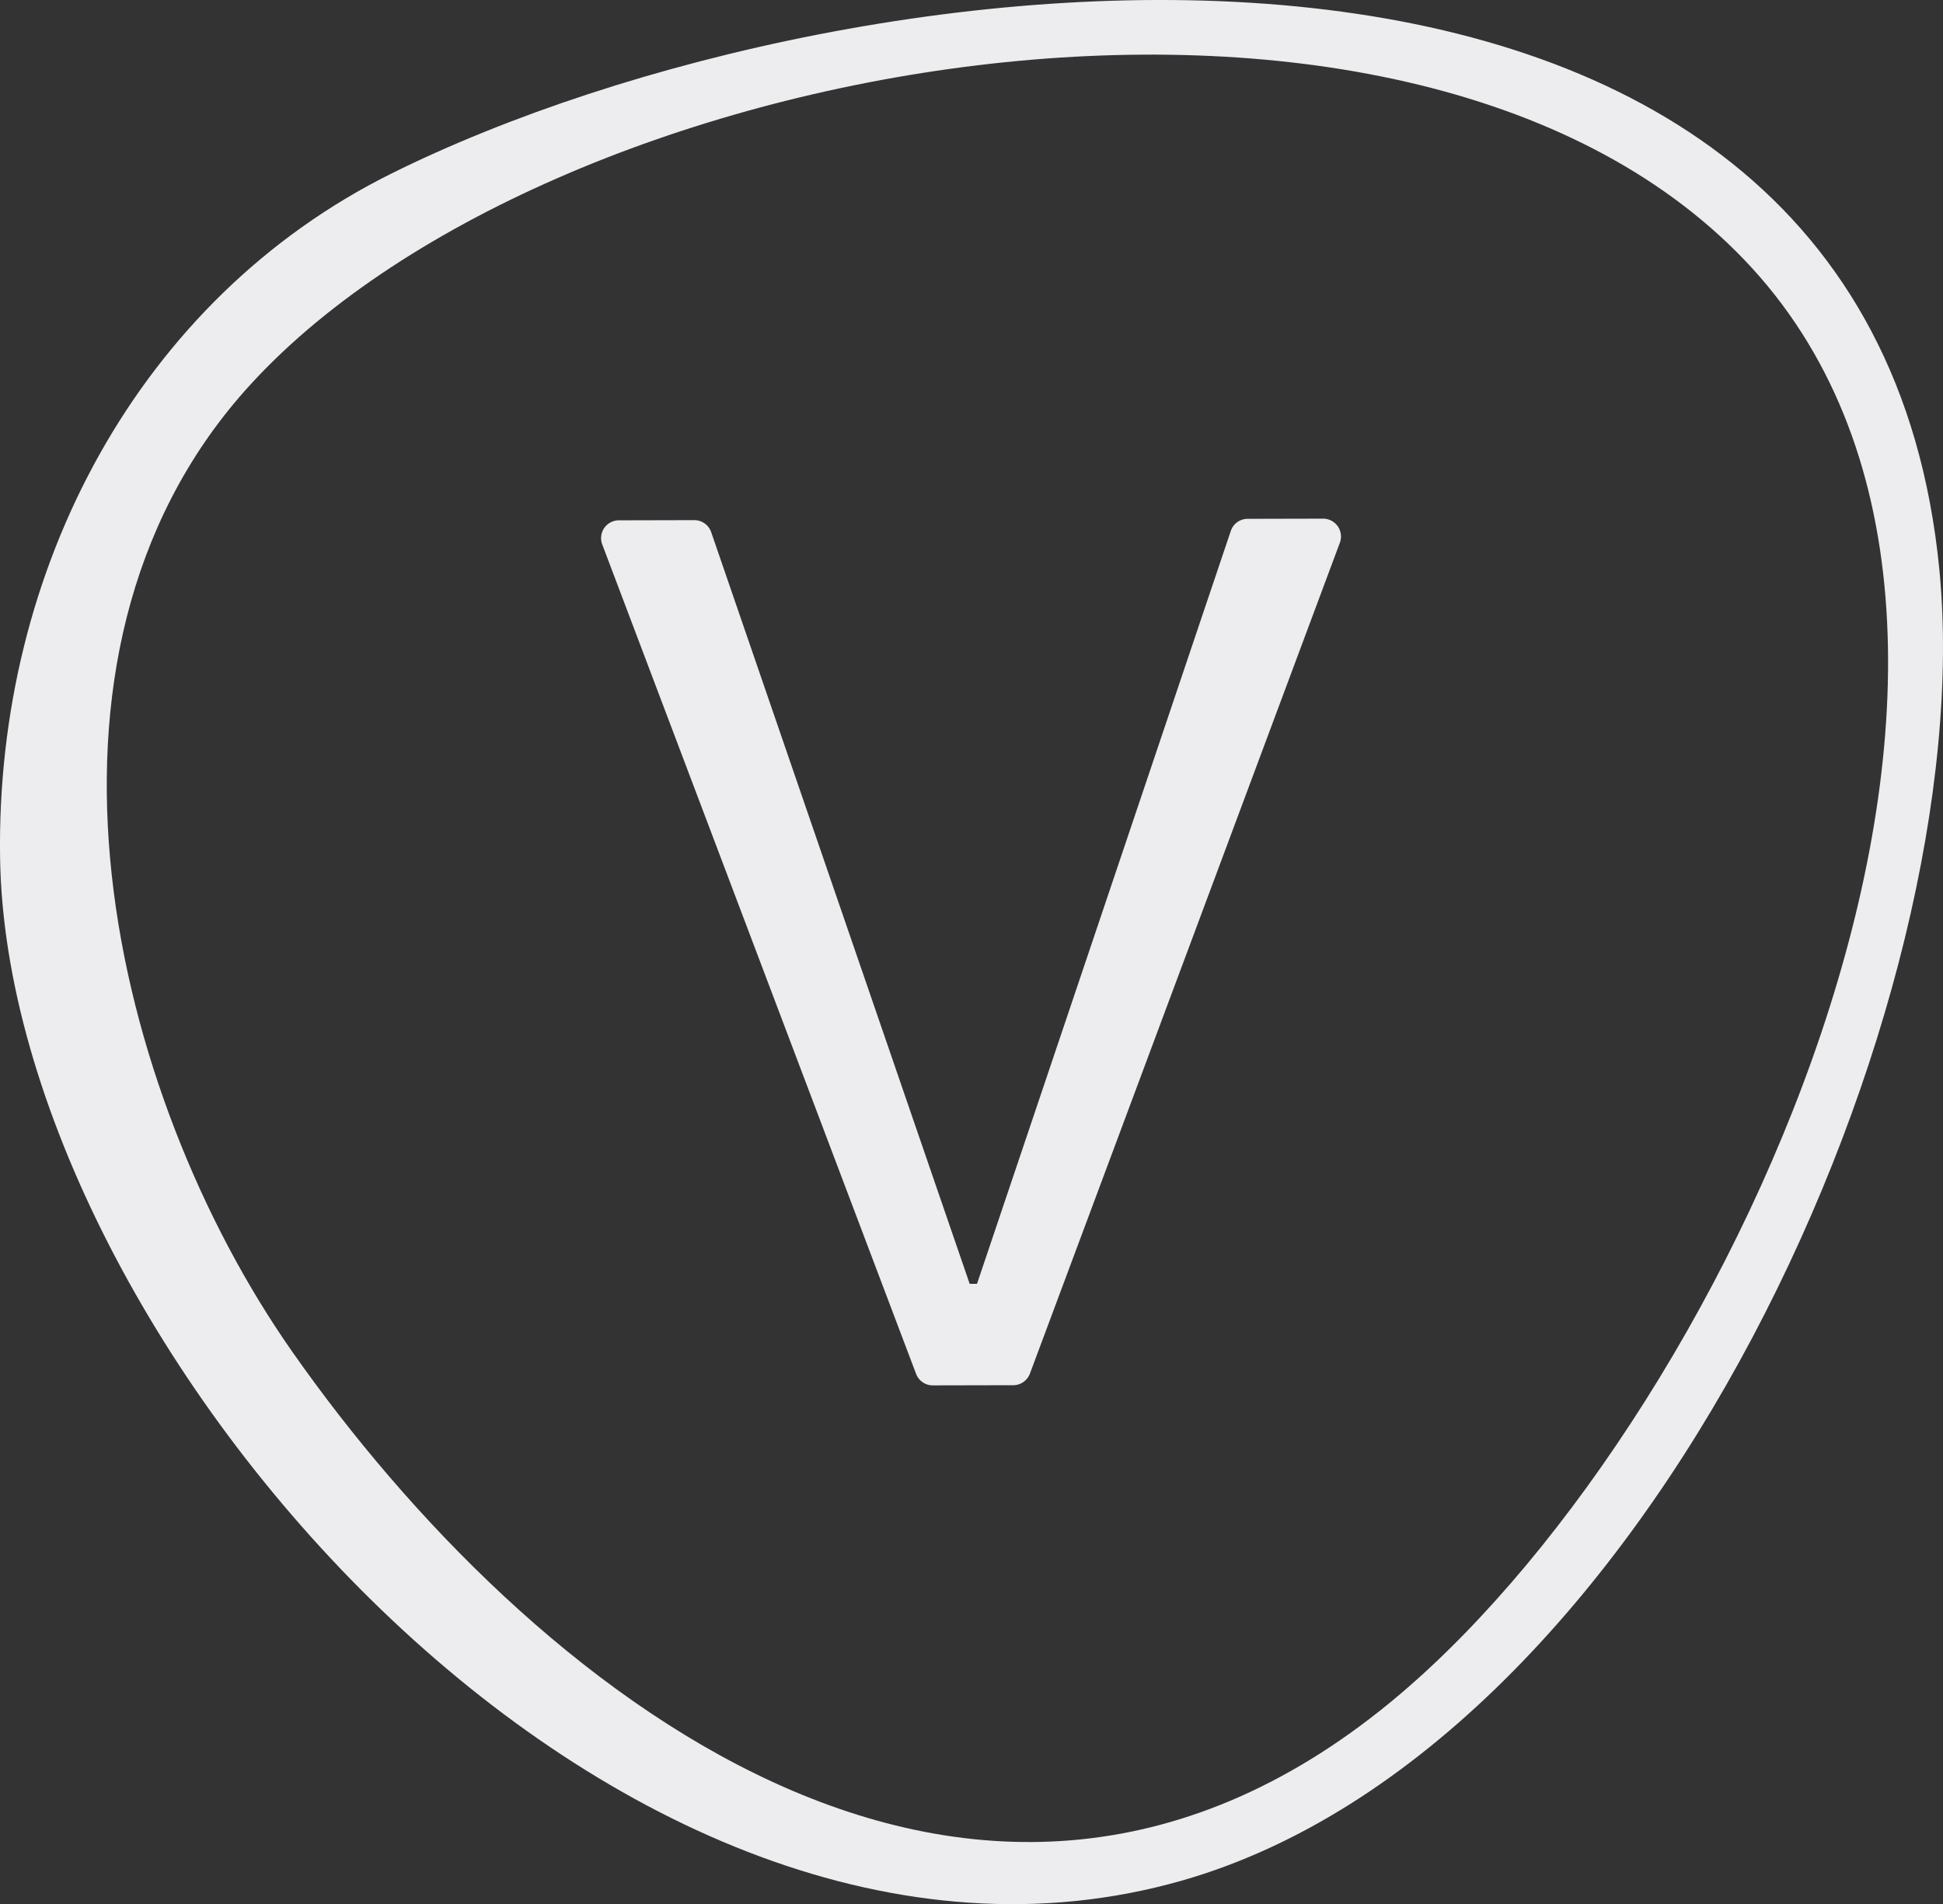 <?xml version="1.0" encoding="UTF-8"?>
<svg xmlns="http://www.w3.org/2000/svg" width="89.64" height="87.854" viewBox="0 0 89.64 87.854">
  <rect x="0" y="0" width="89.64" height="87.854" fill="#333333" stroke="none"/>
  <g id="Vclean_Beeldmerk_totaal_-_wit" data-name="Vclean_Beeldmerk totaal - wit" transform="translate(-0.043 0.03)">
    <path id="Path_10" data-name="Path 10" d="M117.536,121.994h.342L129.589,87.25a.818.818,0,0,1,.775-.552l3.482-.008a.824.824,0,0,1,.773,1.109l-14.3,38.337a.824.824,0,0,1-.767.535l-3.714.008a.822.822,0,0,1-.77-.53L100.588,87.879a.821.821,0,0,1,.767-1.112l3.482-.008a.822.822,0,0,1,.775.546L117.542,122Z" transform="translate(-72.761 -62.79)" fill="#ededf0"></path>
    <path id="Path_11" data-name="Path 11" d="M.047,39.568C-.162,26.212,6.477,13.754,18.1,7.978,39.466-2.635,86.211-7.87,89.517,26.268c1.934,19.978-13.287,54.3-34.971,60.476C28.539,94.153.392,61.818.047,39.568ZM64.638,78.134c15.555-13.2,32.021-49.339,15.875-66.18-15.85-16.532-55.435-9.4-69.155,6.024C.373,30.33,5.191,50.44,13.525,62.334c10.748,15.337,31.521,32.429,51.113,15.8Z" transform="translate(0 0)" fill="#ededf0"></path>
  </g>
</svg>
